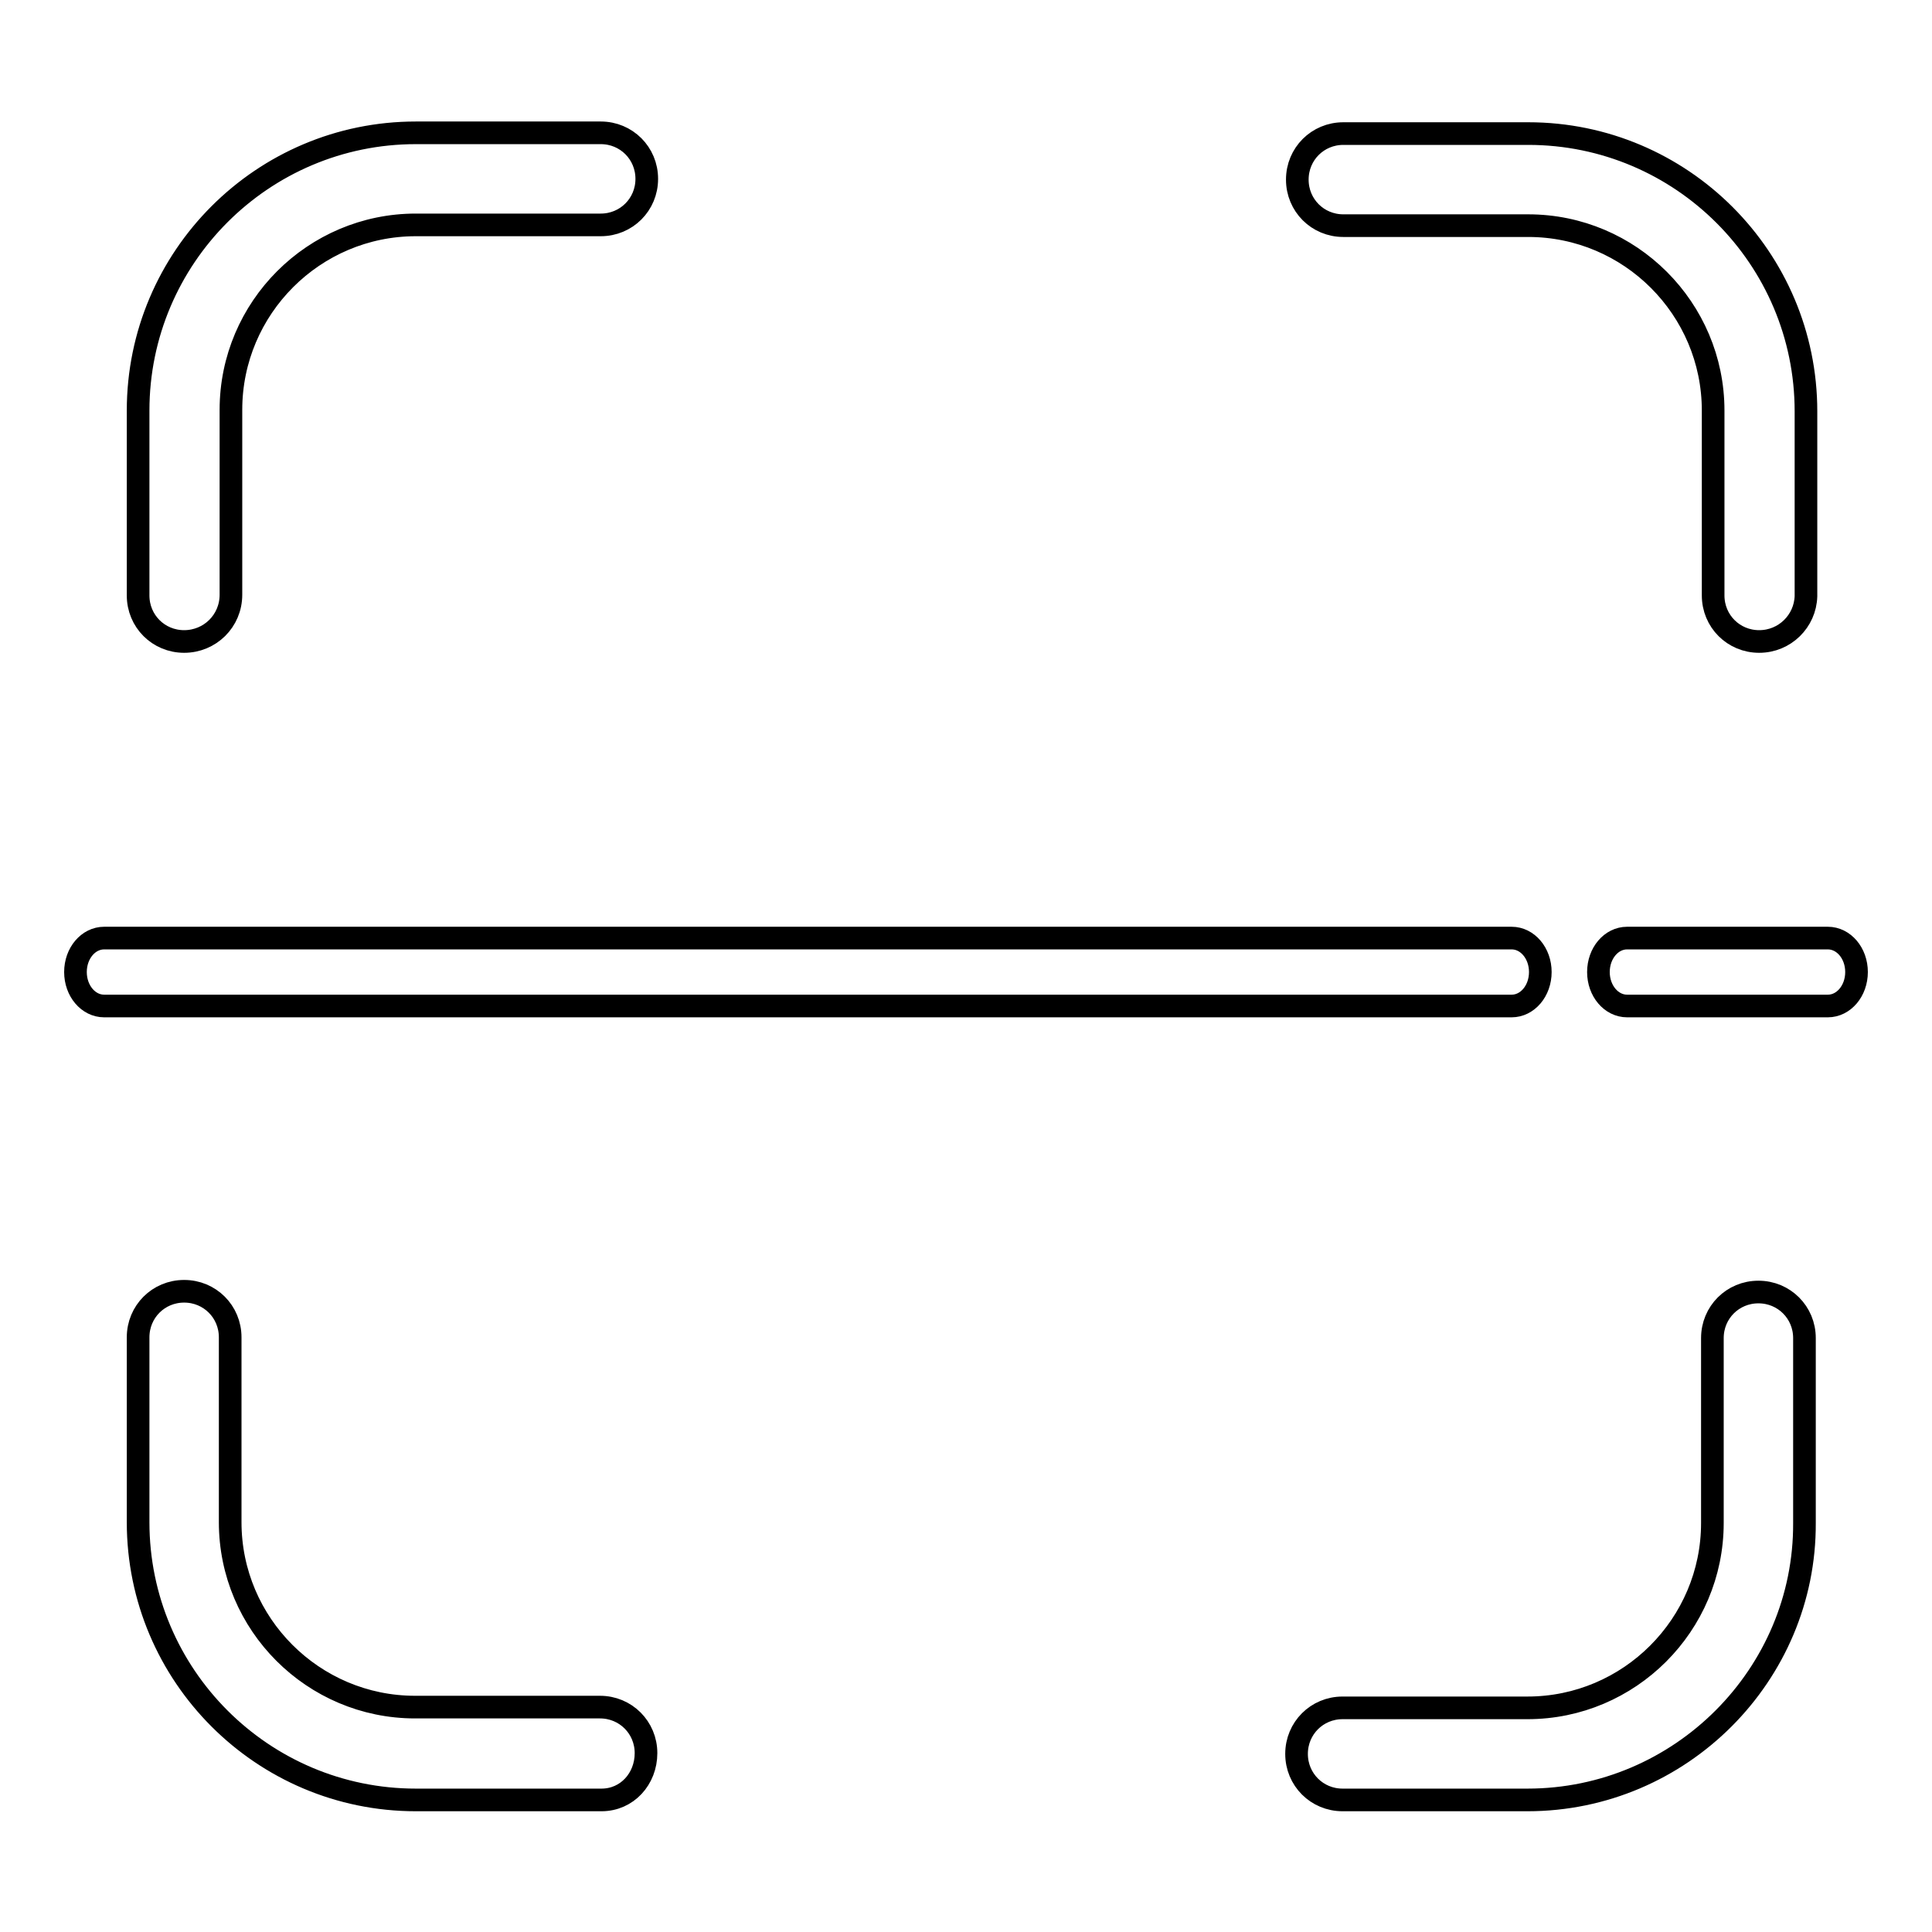 <?xml version="1.0" encoding="utf-8"?>
<!-- Svg Vector Icons : http://www.onlinewebfonts.com/icon -->
<!DOCTYPE svg PUBLIC "-//W3C//DTD SVG 1.1//EN" "http://www.w3.org/Graphics/SVG/1.1/DTD/svg11.dtd">
<svg version="1.1" xmlns="http://www.w3.org/2000/svg" xmlns:xlink="http://www.w3.org/1999/xlink" x="0px" y="0px" viewBox="0 0 256 256" enable-background="new 0 0 256 256" xml:space="preserve">
<g> <path stroke-width="3" fill-opacity="0" stroke="#000000"  d="M79.7,238.5H55.1c-20.3,0-36.8-16.5-36.8-36.8v-24.5c0-3.4,2.7-6.1,6.1-6.1c3.4,0,6.1,2.7,6.1,6.1v24.5 c0,13.5,11,24.5,24.5,24.5h24.5c3.4,0,6.1,2.7,6.1,6.1S83.1,238.5,79.7,238.5L79.7,238.5z M202.4,238.5h-24.5 c-3.4,0-6.1-2.7-6.1-6.1s2.7-6.1,6.1-6.1h24.5c13.5,0,24.5-11,24.5-24.5v-24.5c0-3.4,2.7-6.1,6.1-6.1c3.4,0,6.1,2.7,6.1,6.1v24.5 C239.2,221.9,222.7,238.5,202.4,238.5L202.4,238.5z M233.1,85c-3.4,0-6.1-2.7-6.1-6.1V54.4c0-13.5-11-24.5-24.5-24.5h-24.5 c-3.4,0-6.1-2.7-6.1-6.1c0-3.4,2.7-6.1,6.1-6.1h24.5c20.3,0,36.8,16.5,36.8,36.8v24.5C239.2,82.3,236.5,85,233.1,85L233.1,85z  M24.4,85c-3.4,0-6.1-2.7-6.1-6.1V54.4c0-20.3,16.5-36.8,36.8-36.8h24.5c3.4,0,6.1,2.7,6.1,6.1c0,3.4-2.7,6.1-6.1,6.1H55.1 c-13.5,0-24.5,11-24.5,24.5v24.5C30.6,82.3,27.8,85,24.4,85L24.4,85z M200.3,133.3H13.8c-2.1,0-3.8-2-3.8-4.5 c0-2.5,1.7-4.5,3.8-4.5h186.5c2.1,0,3.8,2,3.8,4.5C204.1,131.3,202.4,133.3,200.3,133.3L200.3,133.3z M242.2,133.3h-26.6 c-2.1,0-3.8-2-3.8-4.5c0-2.5,1.7-4.5,3.8-4.5h26.6c2.1,0,3.8,2,3.8,4.5C246,131.3,244.3,133.3,242.2,133.3L242.2,133.3z"/></g>
</svg>